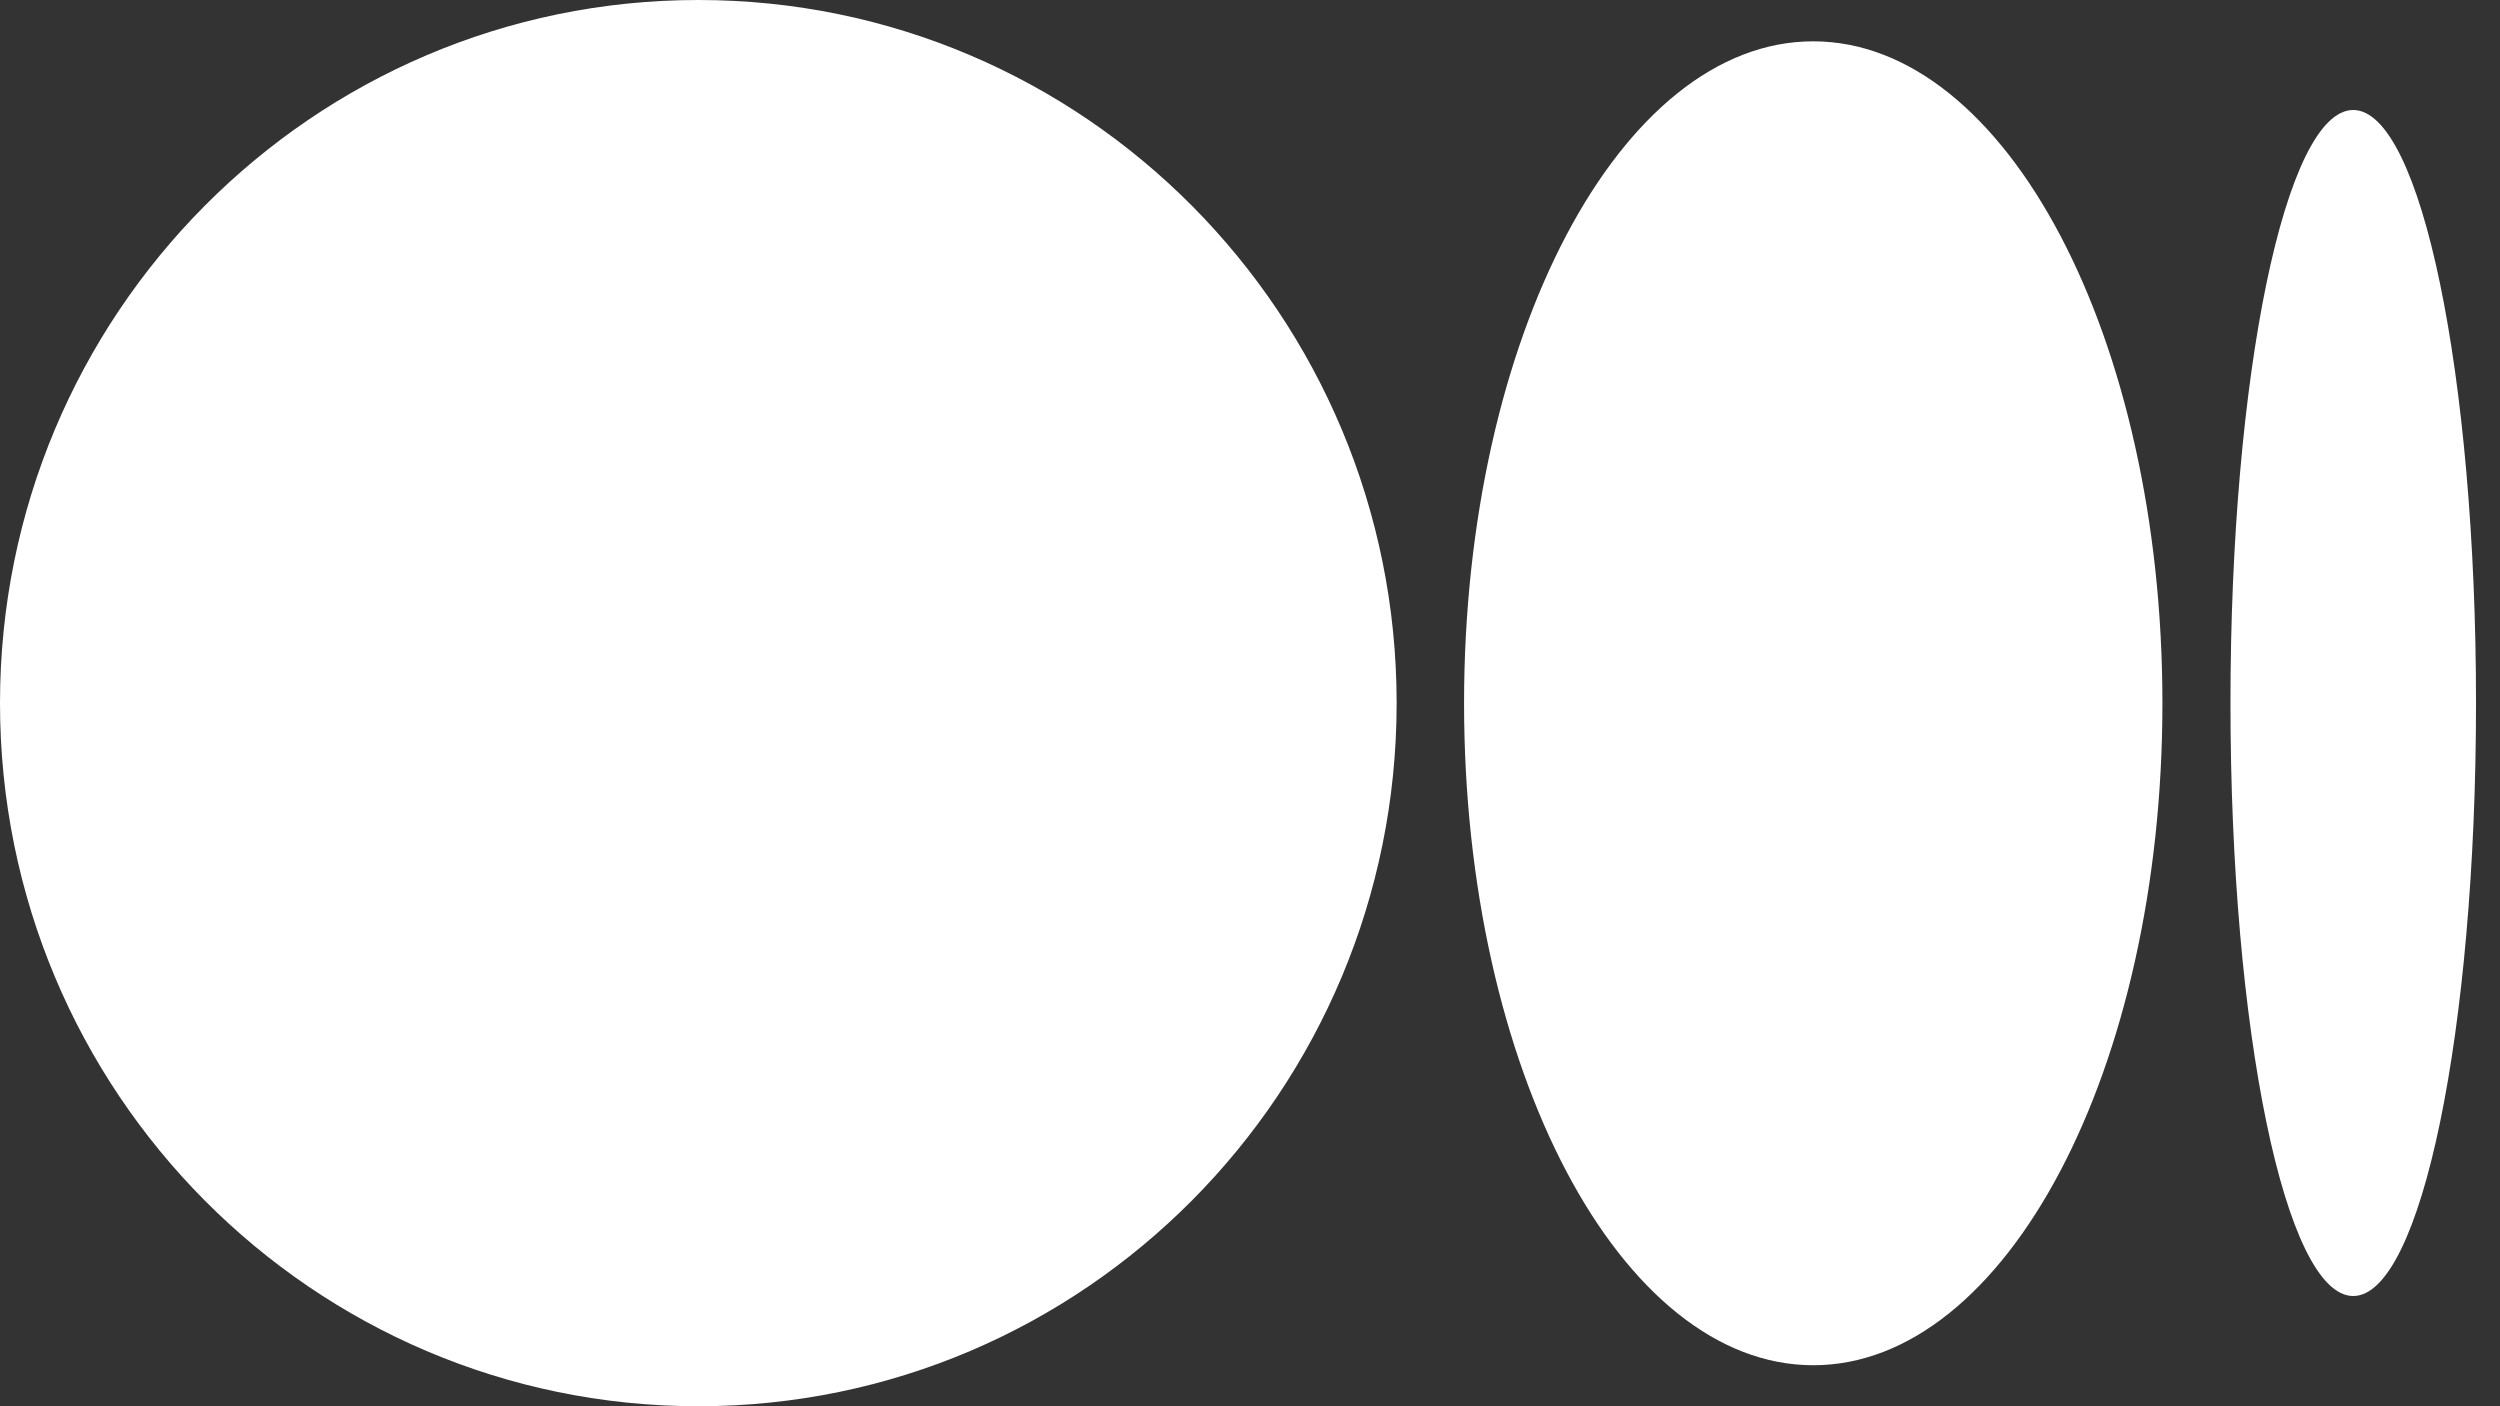 <svg width="32" height="18" viewBox="0 0 32 18" fill="none" xmlns="http://www.w3.org/2000/svg">
<rect x="0" y="0" width="32" height="18" fill="#333333" stroke="none"/>
<path d="M17.877 9C17.877 13.971 13.875 18 8.939 18C4.002 18 0 13.971 0 9C0 4.03 4.002 0 8.939 0C13.876 0 17.877 4.03 17.877 9Z" fill="white"/>
<path d="M27.679 9.002C27.679 13.68 25.678 17.475 23.21 17.475C20.741 17.475 18.74 13.68 18.74 9.002C18.74 4.323 20.741 0.529 23.209 0.529C25.678 0.529 27.679 4.322 27.679 9.002" fill="white"/>
<path d="M31.693 8.998C31.693 13.189 30.99 16.589 30.121 16.589C29.253 16.589 28.55 13.19 28.55 8.998C28.55 4.806 29.253 1.408 30.121 1.408C30.989 1.408 31.693 4.806 31.693 8.998Z" fill="white"/>
</svg>
